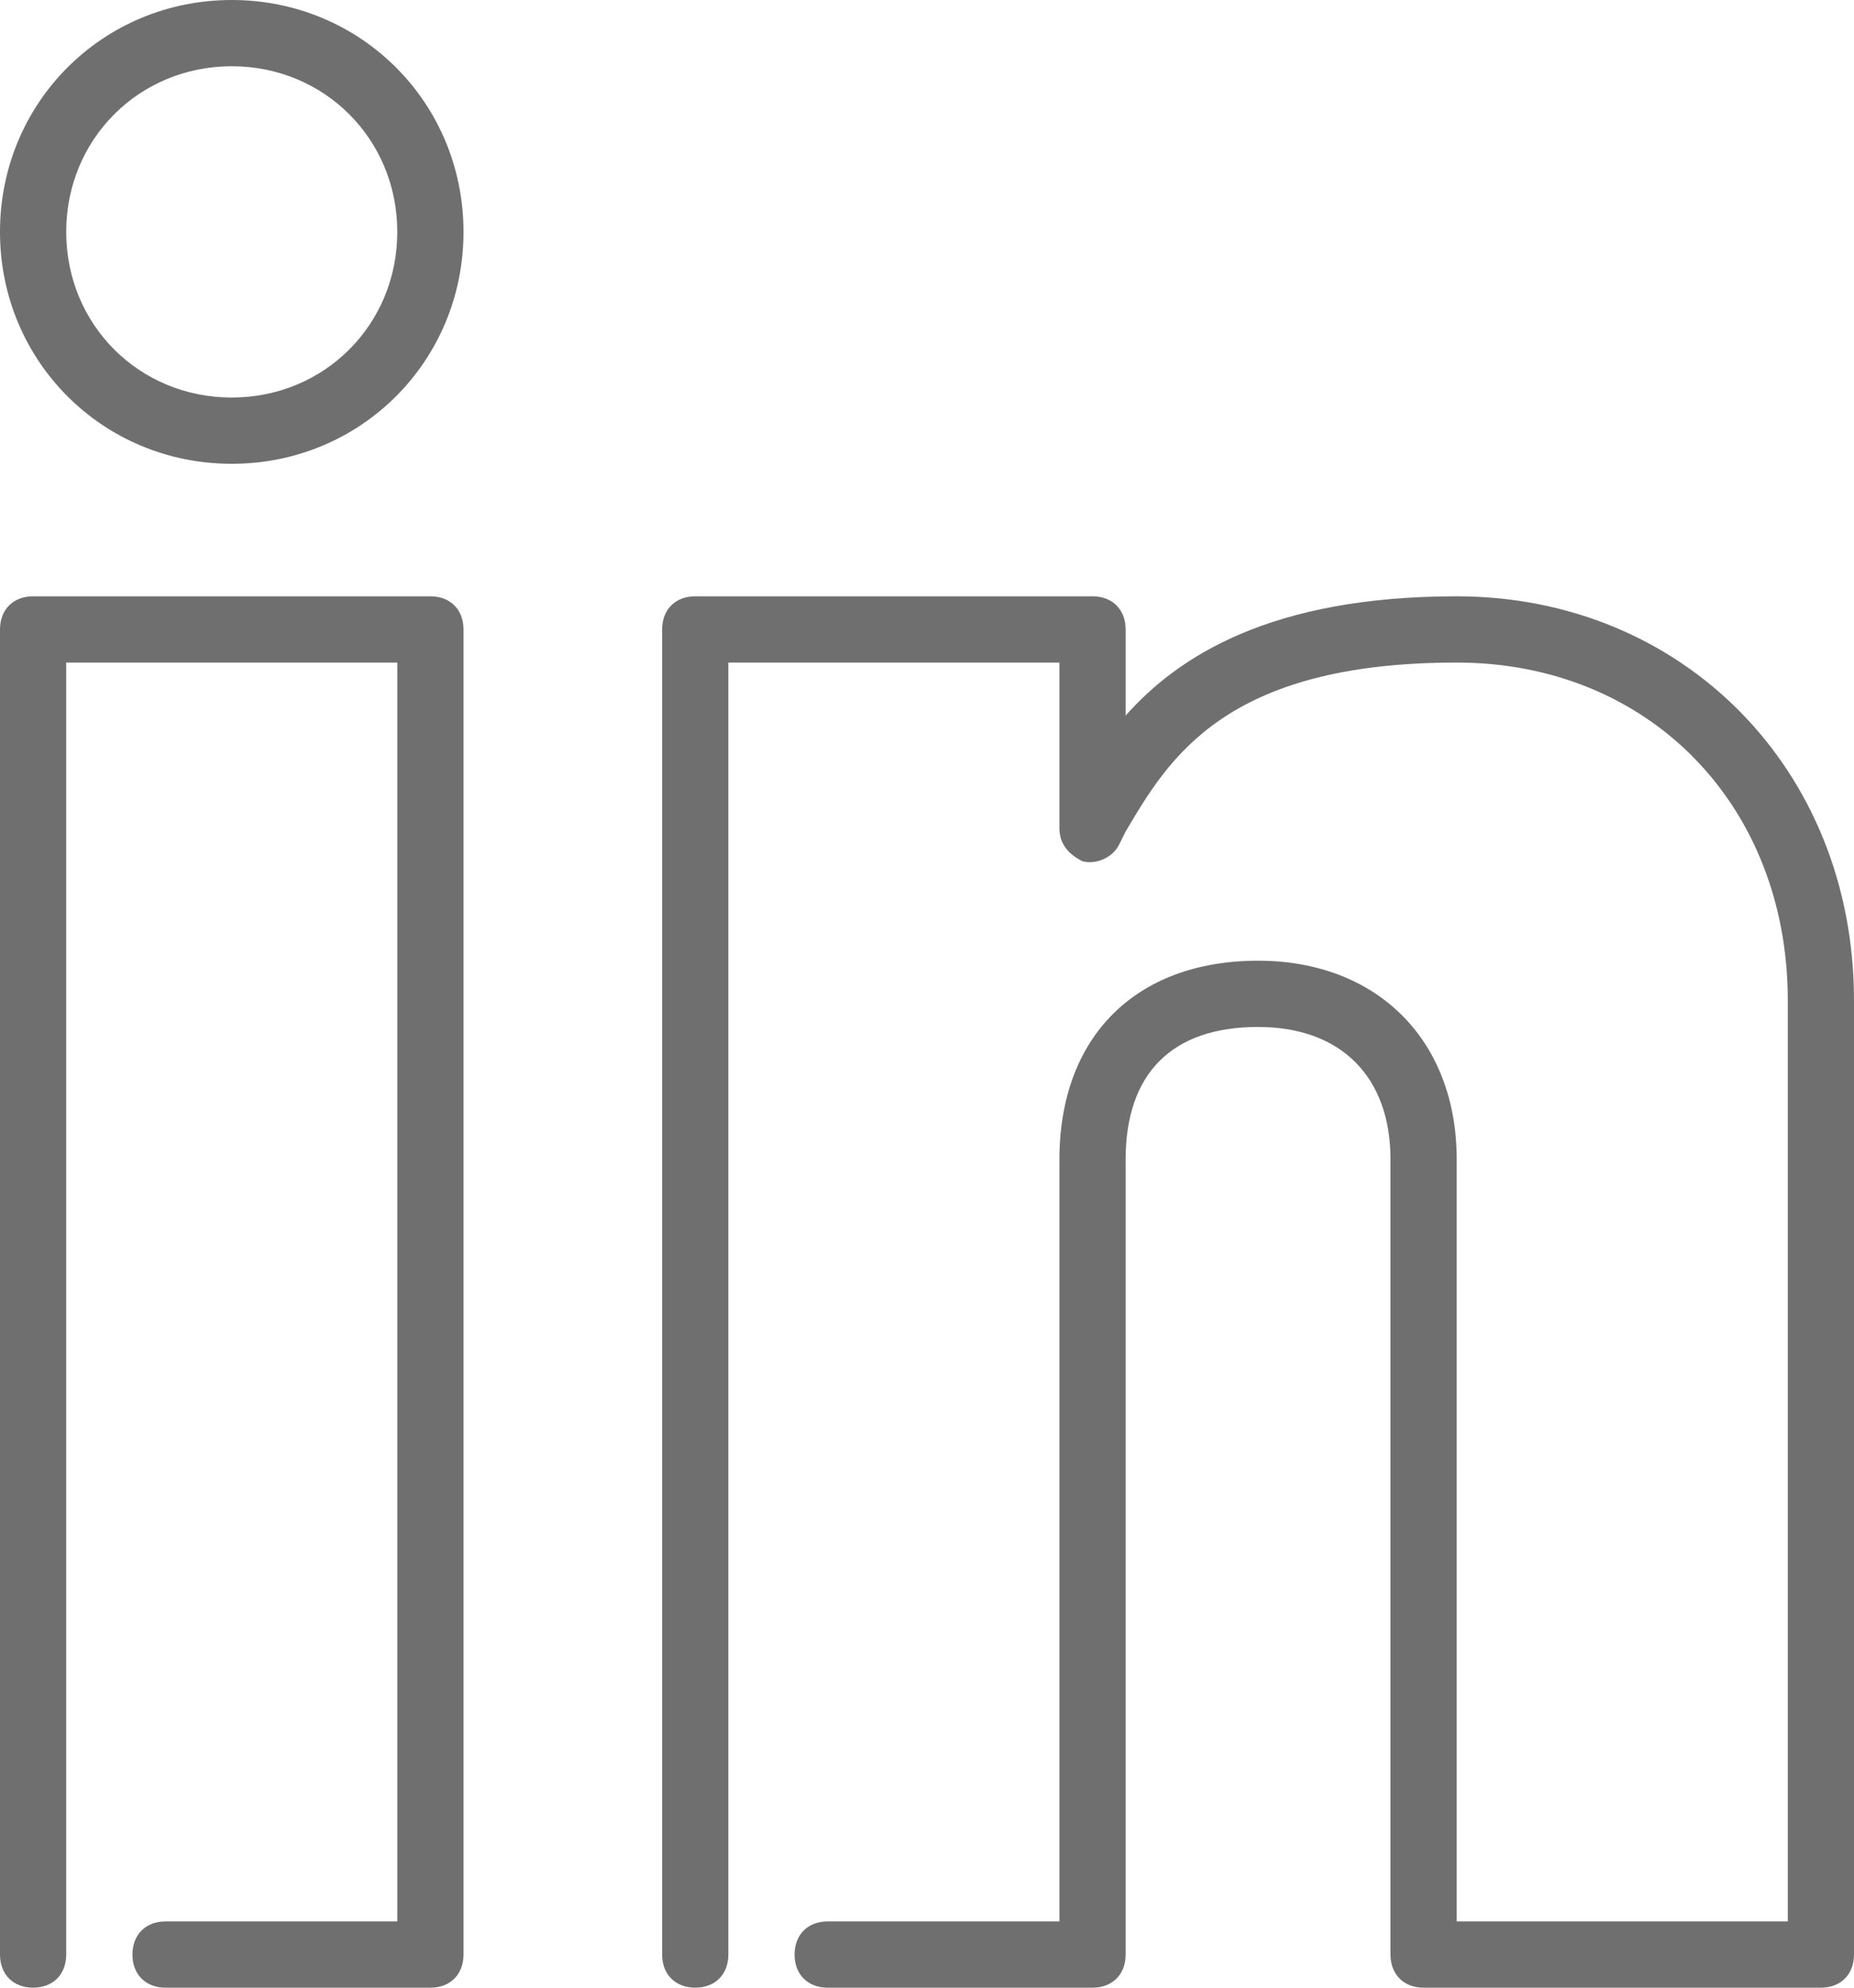<?xml version="1.0" encoding="utf-8"?>
<!-- Generator: Adobe Illustrator 19.0.0, SVG Export Plug-In . SVG Version: 6.00 Build 0)  -->
<svg version="1.1" id="Laag_1" xmlns="http://www.w3.org/2000/svg" xmlns:xlink="http://www.w3.org/1999/xlink" x="0px" y="0px"
	 viewBox="0 0 56 60" style="enable-background:new 0 0 56 60;" xml:space="preserve">
<style type="text/css">
	.st0{fill:#706F6F;}
</style>
<g id="People">
	<g id="Icon-53" transform="translate(-2, 0)">
		<path id="social-linkedin" class="st0" d="M14,7c0-2.8-2.2-5-5-5S4,4.2,4,7s2.2,5,5,5S14,9.8,14,7 M16,7c0,3.9-3.1,7-7,7
			s-7-3.1-7-7s3.1-7,7-7S16,3.1,16,7 M46,18c-5.6,0-8.4,1.8-10,3.6V19c0-0.6-0.4-1-1-1H23c-0.6,0-1,0.4-1,1v40c0,0.6,0.4,1,1,1
			s1-0.4,1-1V20h10v5c0,0.5,0.3,0.8,0.7,1c0.4,0.1,0.9-0.1,1.1-0.5l0.2-0.4C37.3,22.9,39,20,46,20c5.8,0,10,4.3,10,10.2V58H46V35
			c0-3.6-2.4-6-6-6c-3.7,0-6,2.3-6,6v23h-7c-0.6,0-1,0.4-1,1s0.4,1,1,1h8c0.6,0,1-0.4,1-1V35c0-2.6,1.4-4,4-4c2.5,0,4,1.5,4,4v24
			c0,0.6,0.4,1,1,1h12c0.6,0,1-0.4,1-1V30.2C58,23.2,52.8,18,46,18 M16,19v40c0,0.6-0.4,1-1,1H7c-0.6,0-1-0.4-1-1s0.4-1,1-1h7V20H4
			v39c0,0.6-0.4,1-1,1s-1-0.4-1-1V19c0-0.6,0.4-1,1-1h12C15.6,18,16,18.4,16,19"/>
	</g>
</g>
</svg>
